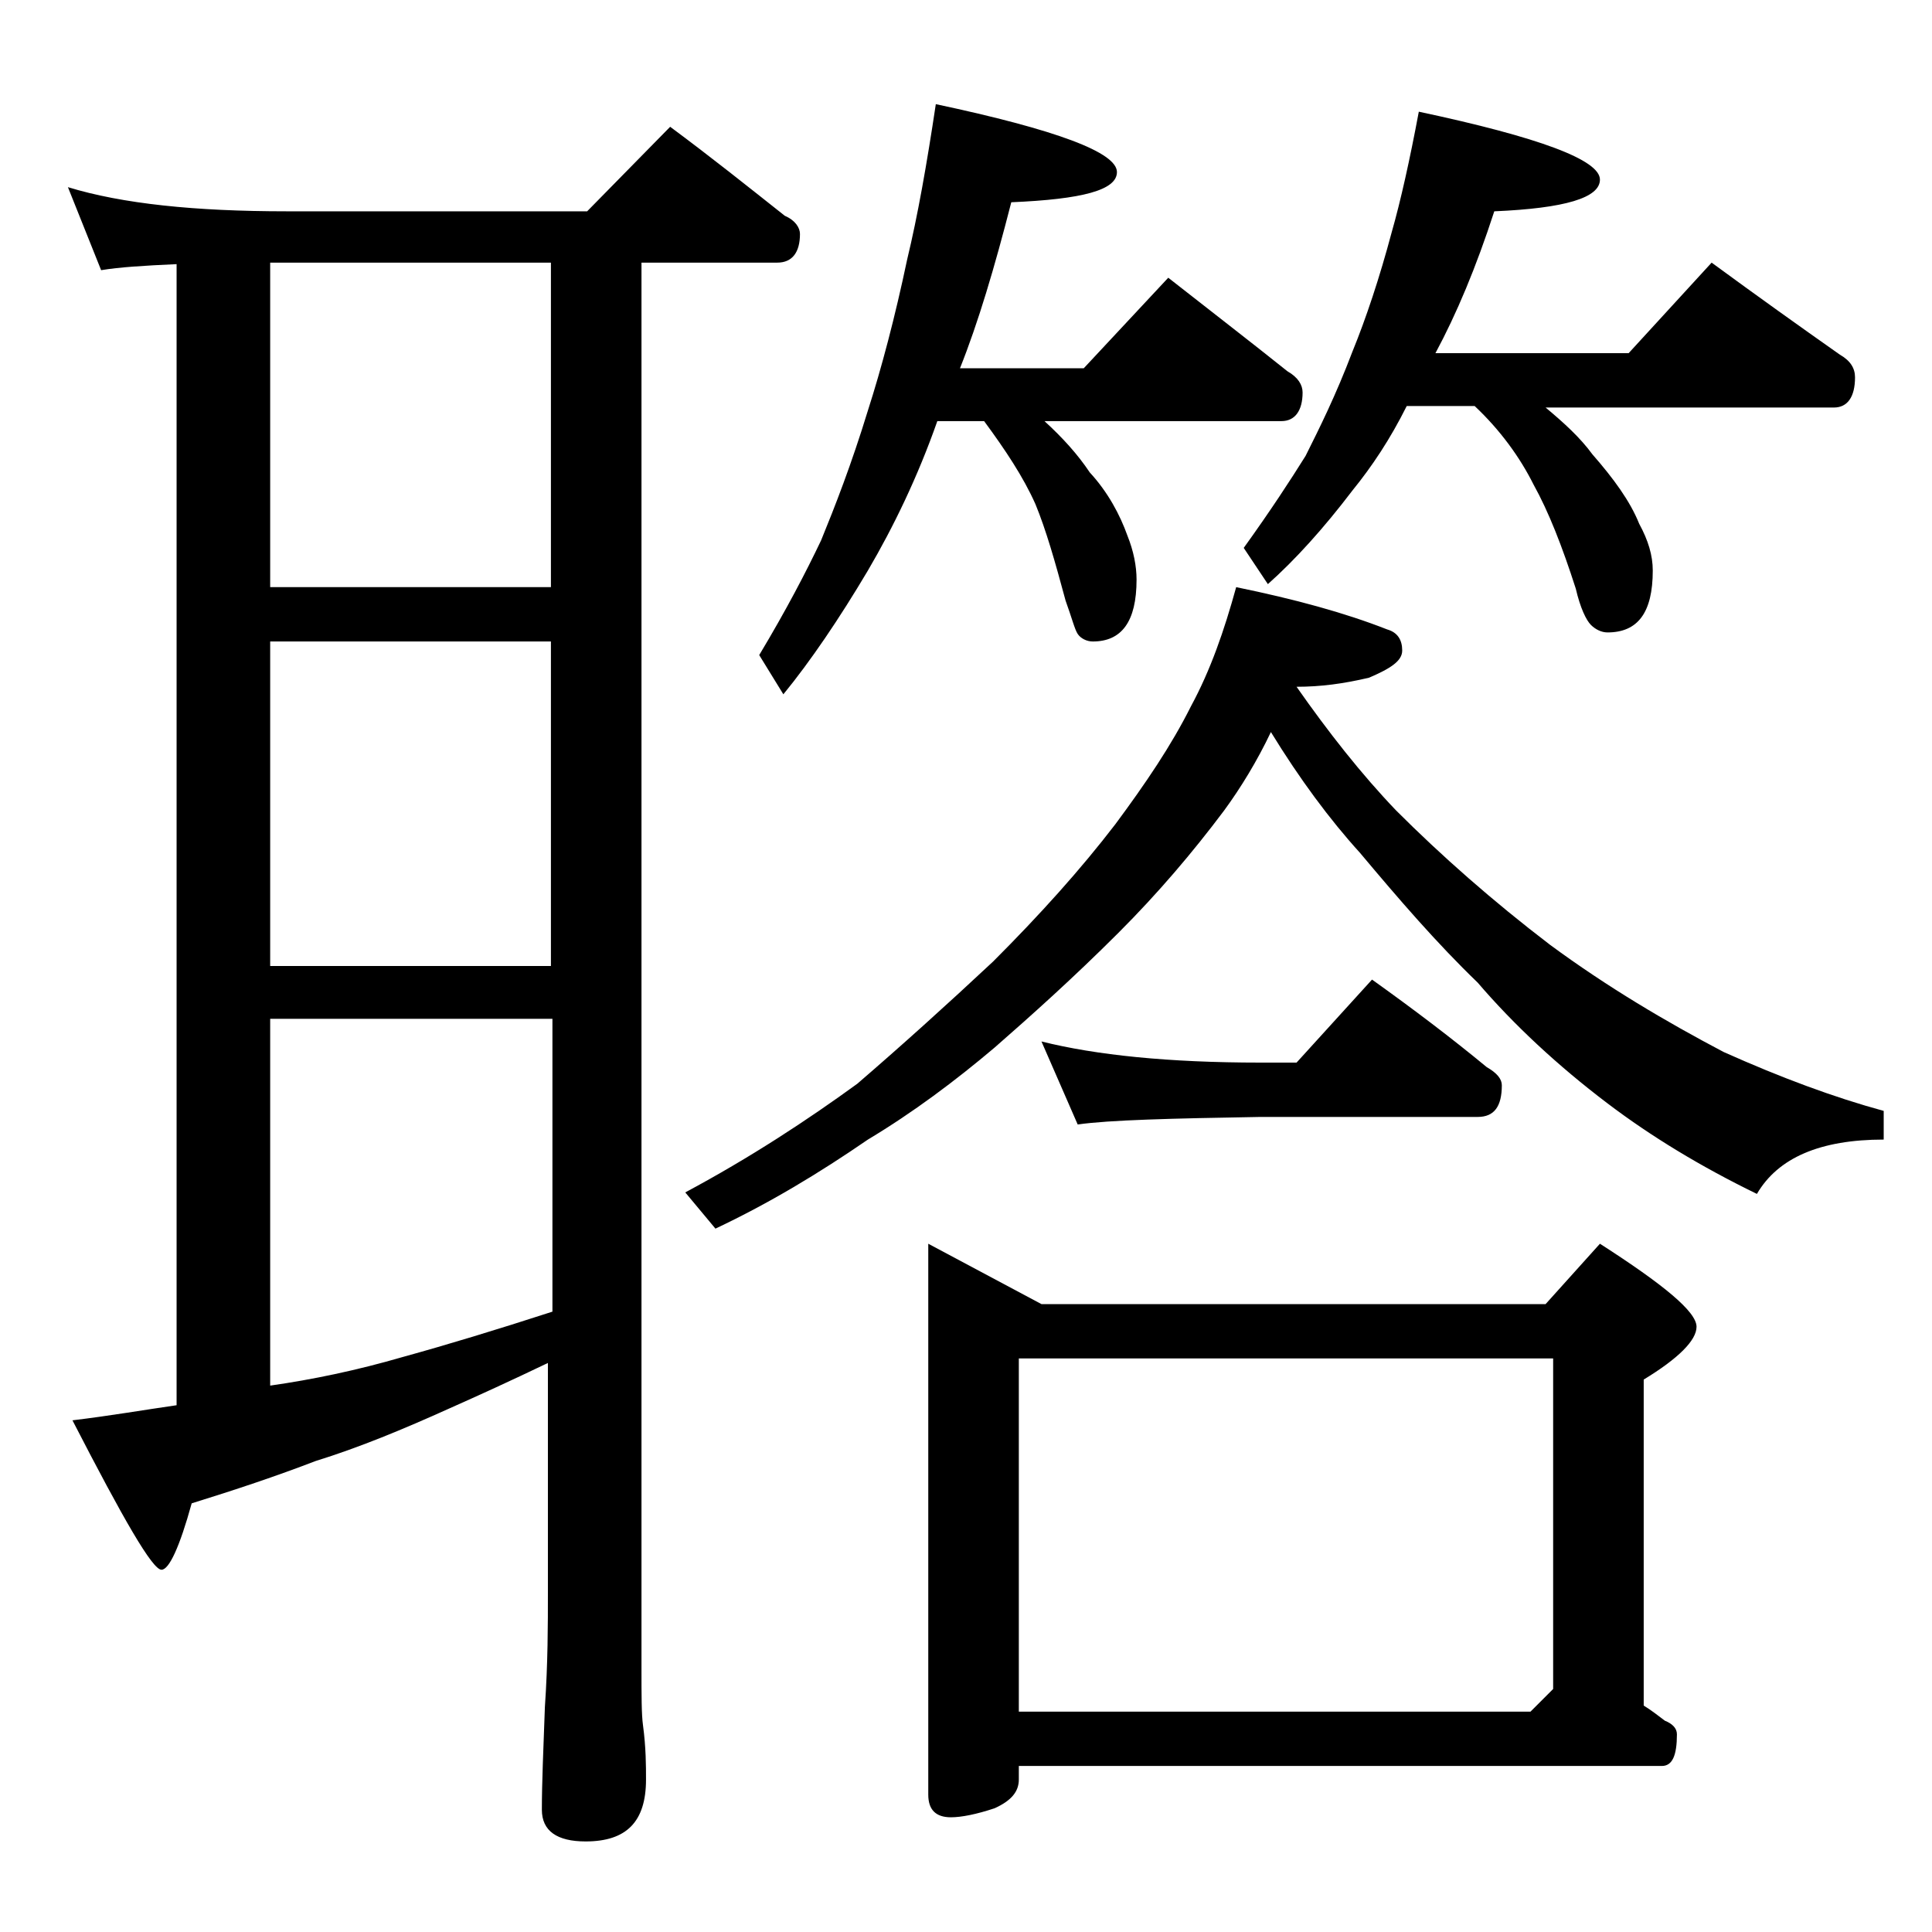 <?xml version="1.0" encoding="utf-8"?>
<!-- Generator: Adobe Illustrator 18.0.0, SVG Export Plug-In . SVG Version: 6.00 Build 0)  -->
<!DOCTYPE svg PUBLIC "-//W3C//DTD SVG 1.1//EN" "http://www.w3.org/Graphics/SVG/1.1/DTD/svg11.dtd">
<svg version="1.1" id="Layer_1" xmlns="http://www.w3.org/2000/svg" xmlns:xlink="http://www.w3.org/1999/xlink" x="0px" y="0px"
	 viewBox="0 0 128 128" enable-background="new 0 0 128 128" xml:space="preserve">
<path d="M4.5,12.4C8.1,13.5,12.9,14,19,14h19.9l5.5-5.6c2.7,2,5.2,4,7.6,5.9c0.7,0.3,1,0.8,1,1.2c0,1.2-0.5,1.9-1.5,1.9h-9v93.1
	c0,1.8,0,3.1,0.1,3.8c0.2,1.5,0.2,2.7,0.2,3.6c0,2.8-1.3,4.1-4,4.1c-1.9,0-2.9-0.7-2.9-2.1c0-1.8,0.1-4,0.2-6.8
	c0.2-2.9,0.2-5.5,0.2-7.6V90.3c-2.5,1.2-4.7,2.2-6.5,3c-3.1,1.4-6,2.6-8.9,3.5c-2.6,1-5.3,1.9-8.2,2.8c-0.8,2.9-1.5,4.4-2,4.4
	c-0.6,0-2.5-3.3-5.9-9.9c2.5-0.3,4.8-0.7,6.9-1V17.5c-2.2,0.1-3.8,0.2-5,0.4L4.5,12.4z M17.9,38.9h18.6V17.4H17.9V38.9z M17.9,64
	h18.6V42.5H17.9V64z M17.9,91.8c2.8-0.4,5.7-1,8.8-1.9c2.9-0.8,6.2-1.8,9.9-3V67.5H17.9V91.8z M81.9,38.9c3.9,0.8,7.2,1.7,10,2.8
	c0.7,0.2,1,0.7,1,1.4c0,0.7-0.8,1.2-2.2,1.8c-1.7,0.4-3.2,0.6-4.8,0.6c2.1,3,4.3,5.8,6.6,8.2c3,3,6.4,6,10.2,8.9
	c3.8,2.8,7.7,5.1,11.5,7.1c3.8,1.7,7.3,3,10.6,3.9v1.9c-4.2,0-7,1.2-8.4,3.6c-3.7-1.8-7-3.8-9.9-6c-3.3-2.5-6.2-5.2-8.6-8
	c-2.7-2.6-5.2-5.5-7.8-8.6c-2-2.2-4-4.9-5.9-8c-0.9,1.9-2,3.7-3.1,5.2c-2.1,2.8-4.4,5.5-7,8.1c-3,3-5.8,5.5-8.2,7.6
	c-2.6,2.2-5.4,4.3-8.4,6.1c-3.2,2.2-6.5,4.2-10.1,5.9l-2-2.4c4.3-2.3,8.1-4.8,11.4-7.2c2.9-2.5,5.9-5.2,9-8.1
	c3.1-3.1,5.8-6.1,8.1-9.1c2-2.7,3.7-5.2,5-7.8C80.2,44.4,81.1,41.8,81.9,38.9z M62,6.9c8,1.7,12,3.2,12,4.5c0,1.2-2.3,1.8-7,2
	c-1.1,4.3-2.2,8-3.4,11h8.2l5.6-6c2.8,2.2,5.4,4.2,7.9,6.2c0.7,0.4,1,0.9,1,1.4c0,1.2-0.5,1.9-1.4,1.9H69.2c1.2,1.1,2.2,2.2,3,3.4
	c1.2,1.3,2,2.8,2.5,4.2c0.4,1,0.6,2,0.6,2.9c0,2.8-1,4.1-2.9,4.1c-0.4,0-0.8-0.2-1-0.5c-0.2-0.3-0.4-1.1-0.8-2.2
	c-0.7-2.6-1.3-4.7-2-6.4c-0.8-1.8-2-3.6-3.4-5.5h-3.1c-1.3,3.7-2.9,7-4.6,9.9c-1.9,3.2-3.8,6-5.6,8.2l-1.6-2.6
	c1.8-3,3.1-5.5,4.1-7.6c0.9-2.2,2-5,3.1-8.6c0.9-2.8,1.8-6.2,2.6-10C60.8,14.3,61.4,10.9,62,6.9z M61.5,82.4l7.5,4h33.4l3.6-4
	c4.2,2.7,6.4,4.5,6.4,5.5c0,0.9-1.2,2.1-3.5,3.5V113c0.5,0.3,1,0.7,1.4,1c0.5,0.2,0.8,0.5,0.8,0.9c0,1.4-0.3,2.1-1,2.1H67.5v0.9
	c0,0.8-0.5,1.4-1.6,1.9c-1.2,0.4-2.2,0.6-2.9,0.6c-1,0-1.5-0.5-1.5-1.5V82.4z M67.5,113.4h33.9l1.5-1.5V90H67.5V113.4z M69,69
	c3.6,0.9,8.4,1.4,14.5,1.4h2.4l5-5.5c2.8,2,5.3,3.9,7.6,5.8c0.7,0.4,1,0.8,1,1.2c0,1.4-0.5,2.1-1.6,2.1H83.5
	c-5.9,0.1-10,0.2-12.1,0.5L69,69z M94,7.4c8,1.7,12,3.2,12,4.5c0,1.2-2.3,1.9-7,2.1c-1.2,3.7-2.5,6.8-3.9,9.4h12.8l5.5-6
	c3,2.2,5.8,4.2,8.5,6.1c0.7,0.4,1,0.9,1,1.5c0,1.3-0.5,2-1.4,2h-19.1c1.2,1,2.3,2,3.1,3.1c1.4,1.6,2.5,3.1,3.1,4.6
	c0.6,1.1,0.9,2.1,0.9,3.1c0,2.8-1,4.1-3,4.1c-0.4,0-0.8-0.2-1.1-0.5c-0.3-0.3-0.7-1.1-1-2.4c-0.9-2.8-1.8-5.1-2.8-6.9
	c-0.9-1.8-2.2-3.6-3.9-5.2h-4.5c-1.1,2.2-2.3,4-3.6,5.6c-1.9,2.5-3.8,4.6-5.6,6.2l-1.6-2.4c1.8-2.5,3.1-4.5,4.1-6.1
	c0.9-1.8,2-4,3.1-6.9c0.9-2.2,1.8-4.9,2.6-7.9C92.8,13.3,93.4,10.6,94,7.4z"/>
</svg>
